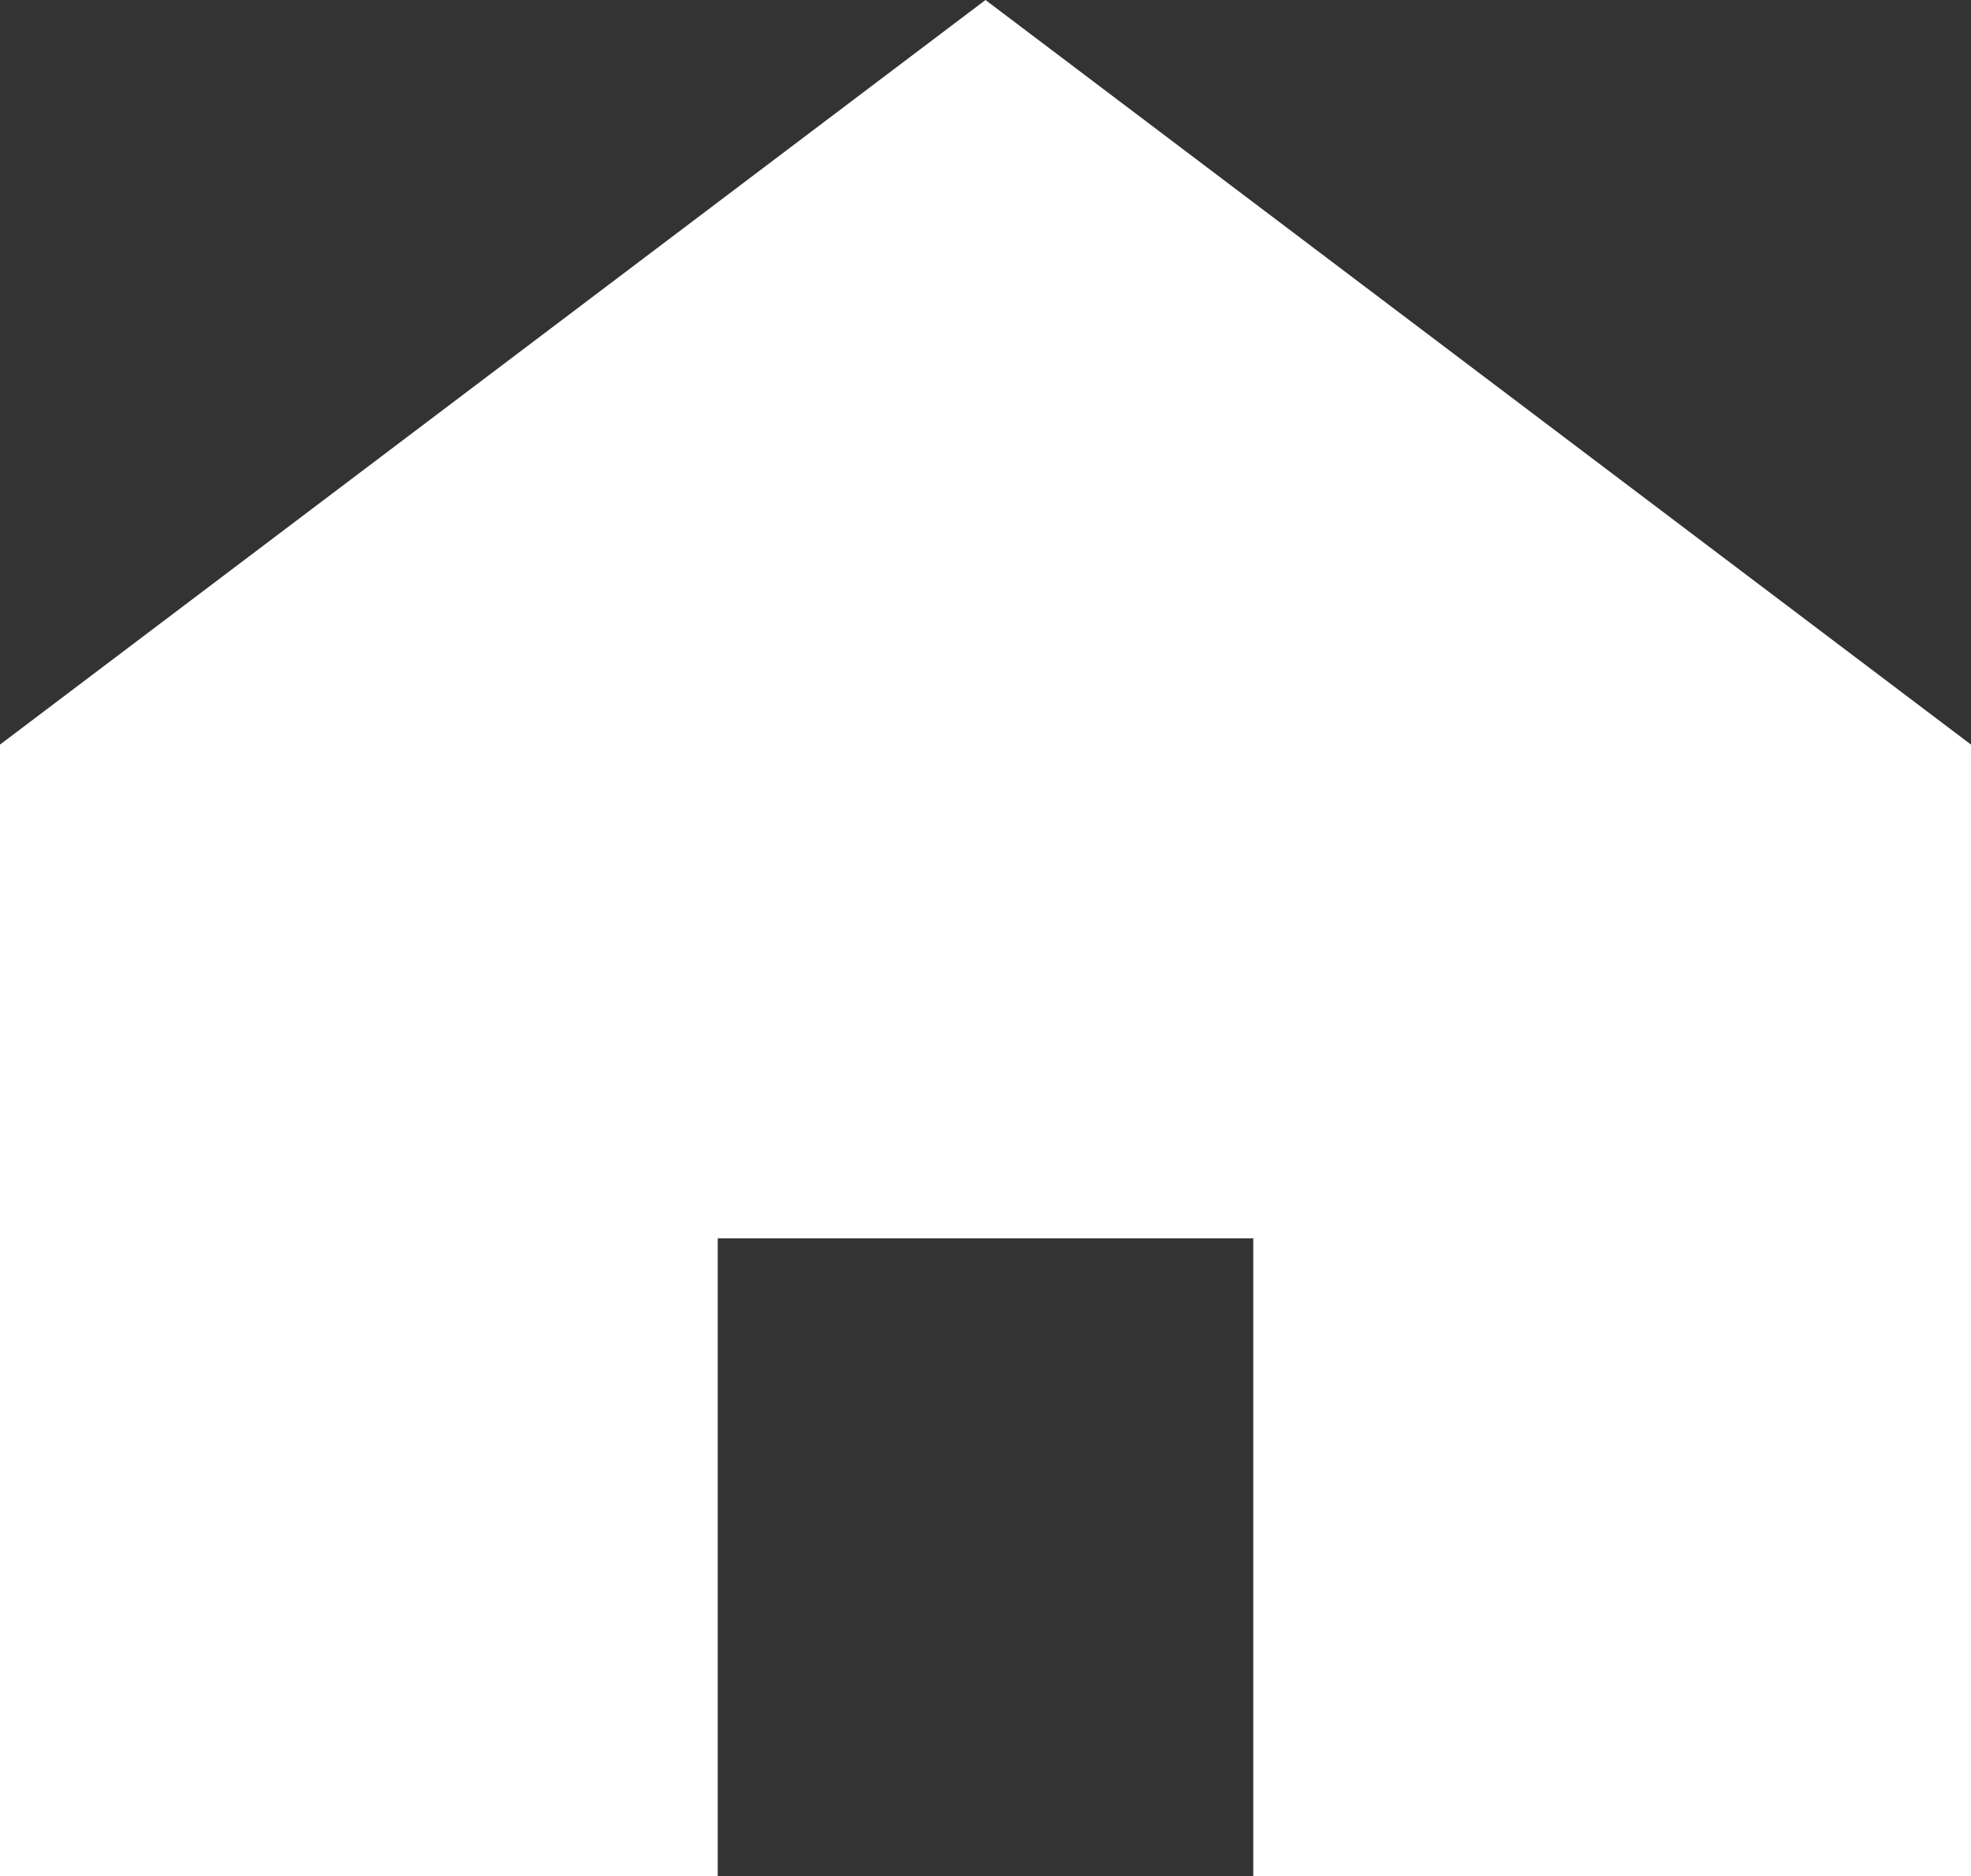 <svg xmlns="http://www.w3.org/2000/svg" viewBox="0 0 17.52 16.68"><rect x="0" y="0" width="17.52" height="16.68" fill="#333333" stroke="none"/><defs><style>.cls-1{fill:#fff;}</style></defs><g id="Livello_2" data-name="Livello 2"><g id="Livello_1-2" data-name="Livello 1"><polygon class="cls-1" points="0 6.62 0 16.68 6.38 16.68 6.38 11.01 11.14 11.01 11.14 16.68 17.52 16.68 17.52 6.62 8.76 0 0 6.62"/></g></g></svg>